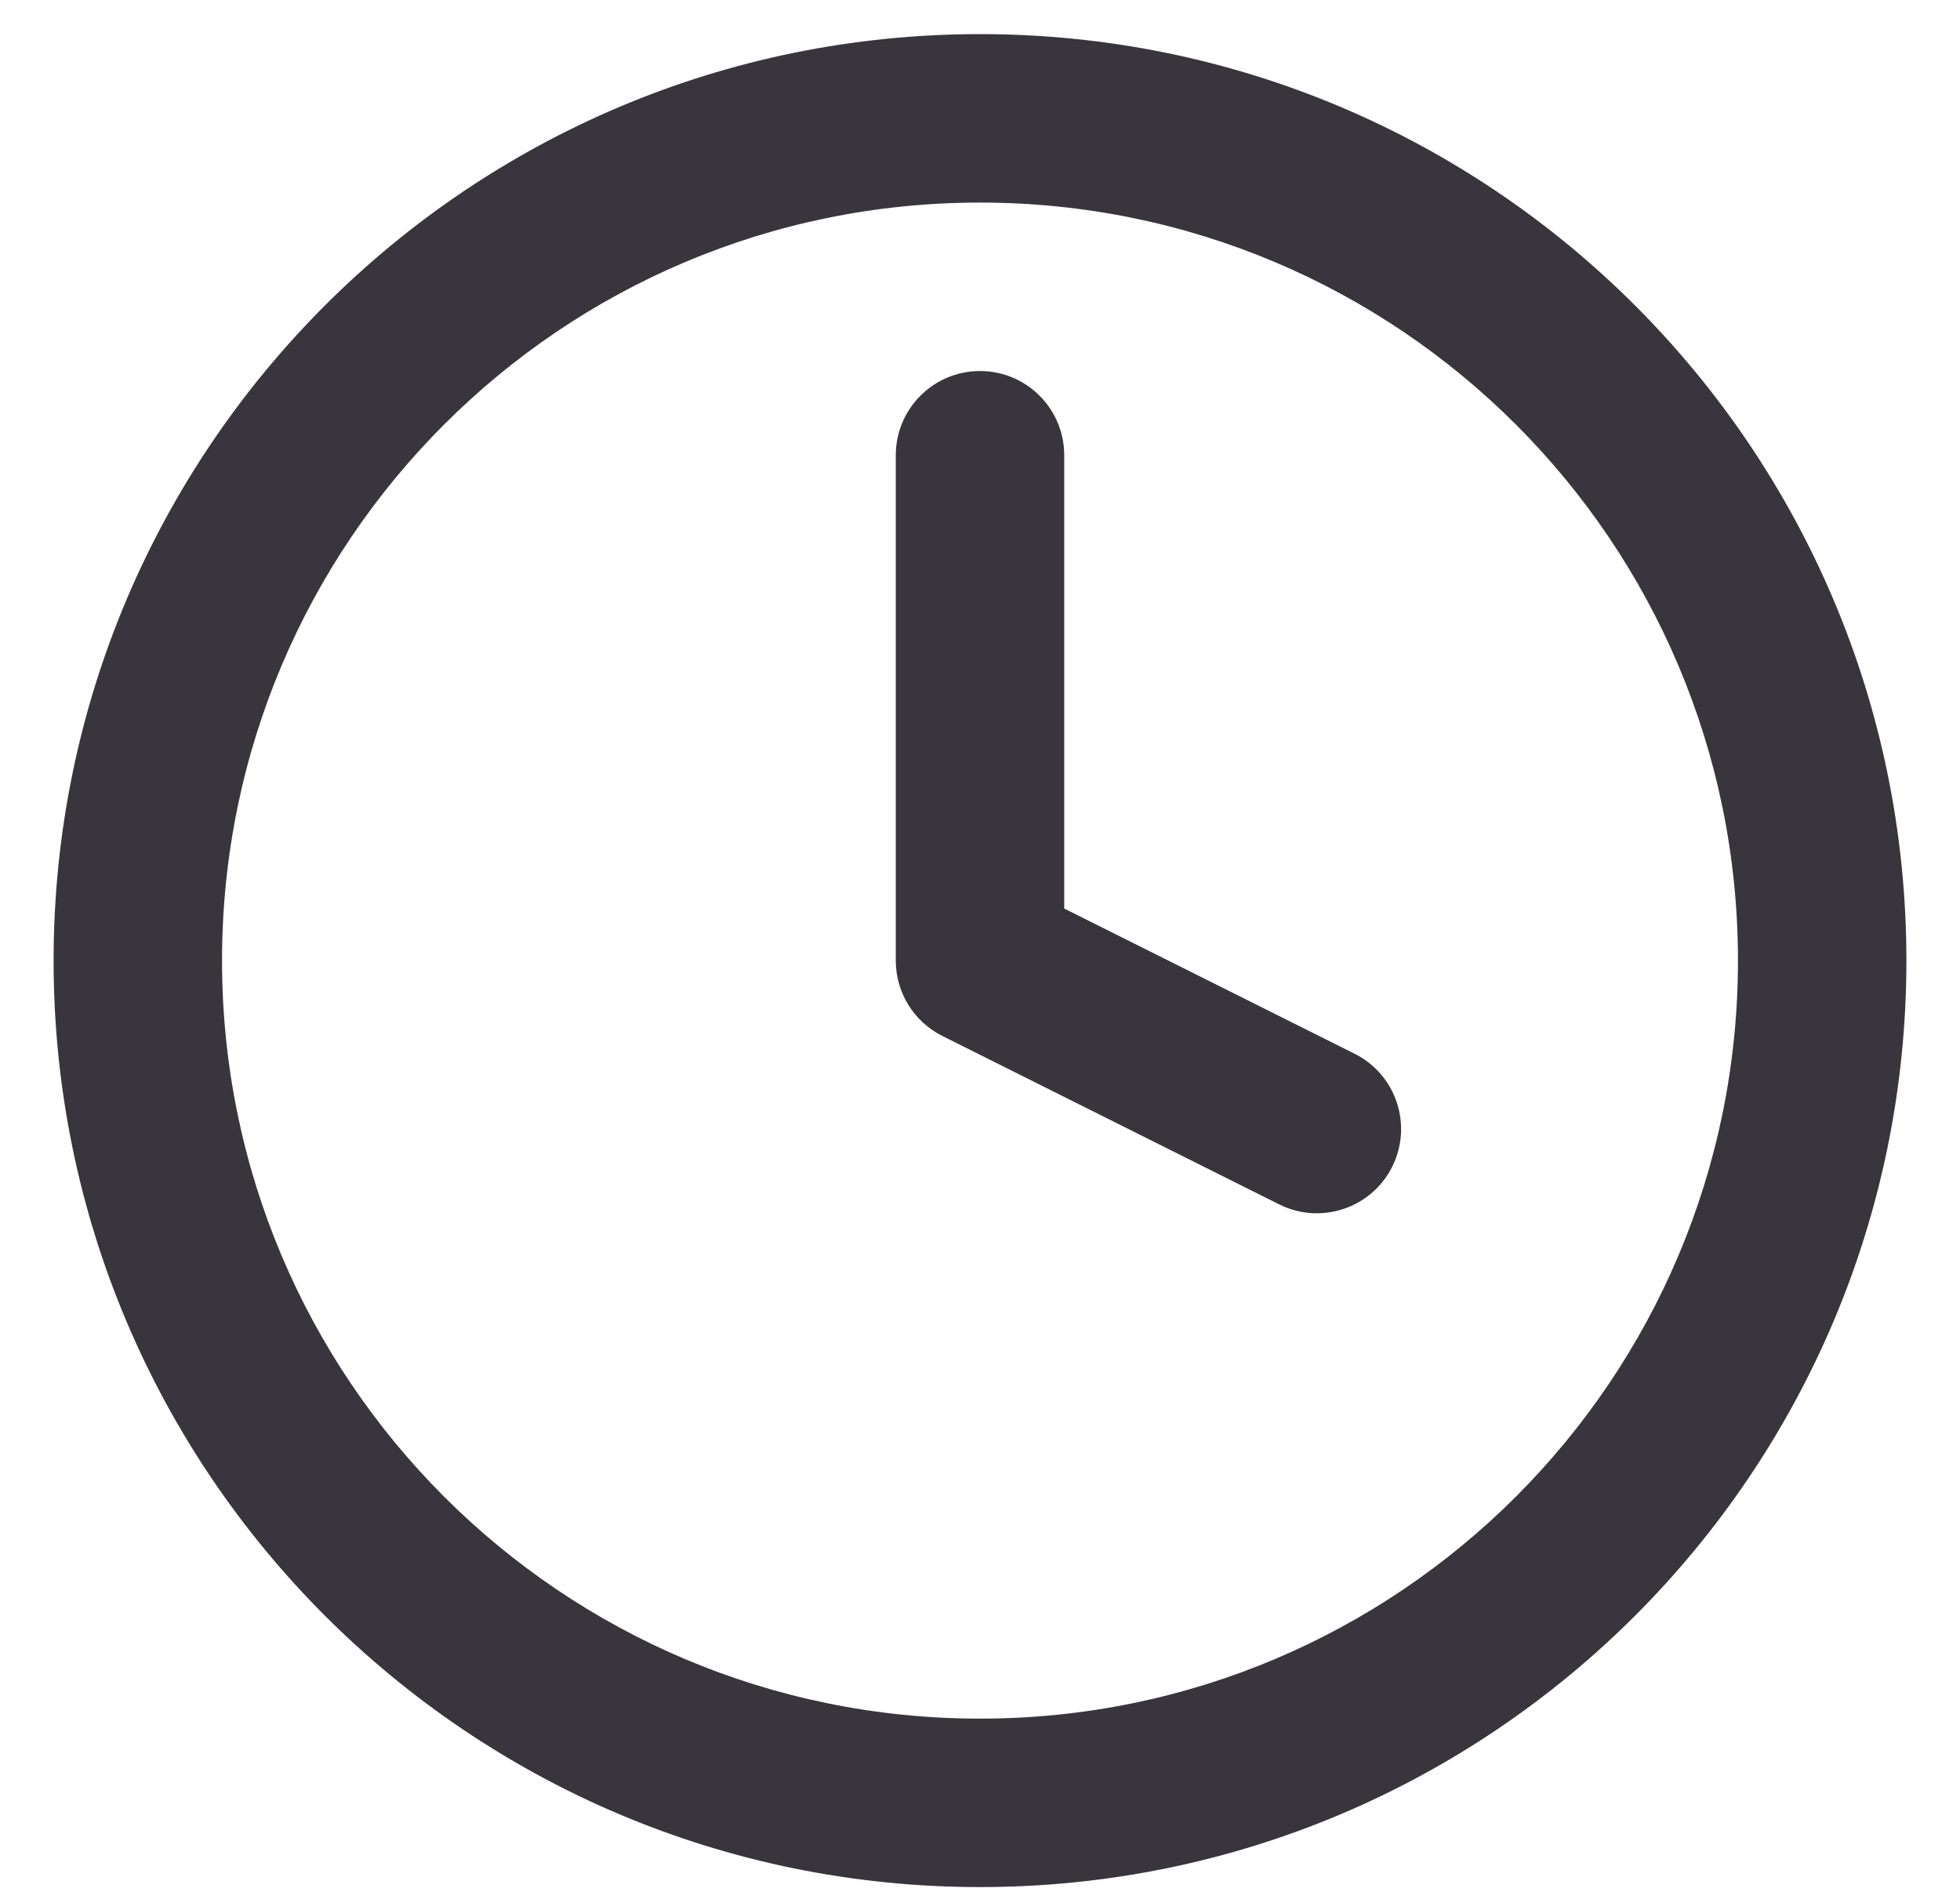 <svg width="32" height="31" viewBox="0 0 32 31" fill="none" xmlns="http://www.w3.org/2000/svg">
<path d="M17.375 7.432C17.375 6.672 16.759 6.057 16 6.057C15.241 6.057 14.625 6.672 14.625 7.432V15.682C14.625 16.203 14.919 16.679 15.385 16.912L20.885 19.662C21.564 20.001 22.39 19.726 22.73 19.047C23.069 18.367 22.794 17.541 22.115 17.202L17.375 14.832V7.432Z" fill="#39353C"/>
<path fill-rule="evenodd" clip-rule="evenodd" d="M16 0.557C7.647 0.557 0.875 7.328 0.875 15.682C0.875 24.035 7.647 30.807 16 30.807C24.353 30.807 31.125 24.035 31.125 15.682C31.125 7.328 24.353 0.557 16 0.557ZM3.625 15.682C3.625 8.847 9.165 3.307 16 3.307C22.834 3.307 28.375 8.847 28.375 15.682C28.375 22.516 22.834 28.057 16 28.057C9.165 28.057 3.625 22.516 3.625 15.682Z" fill="#39353C"/>
</svg>
